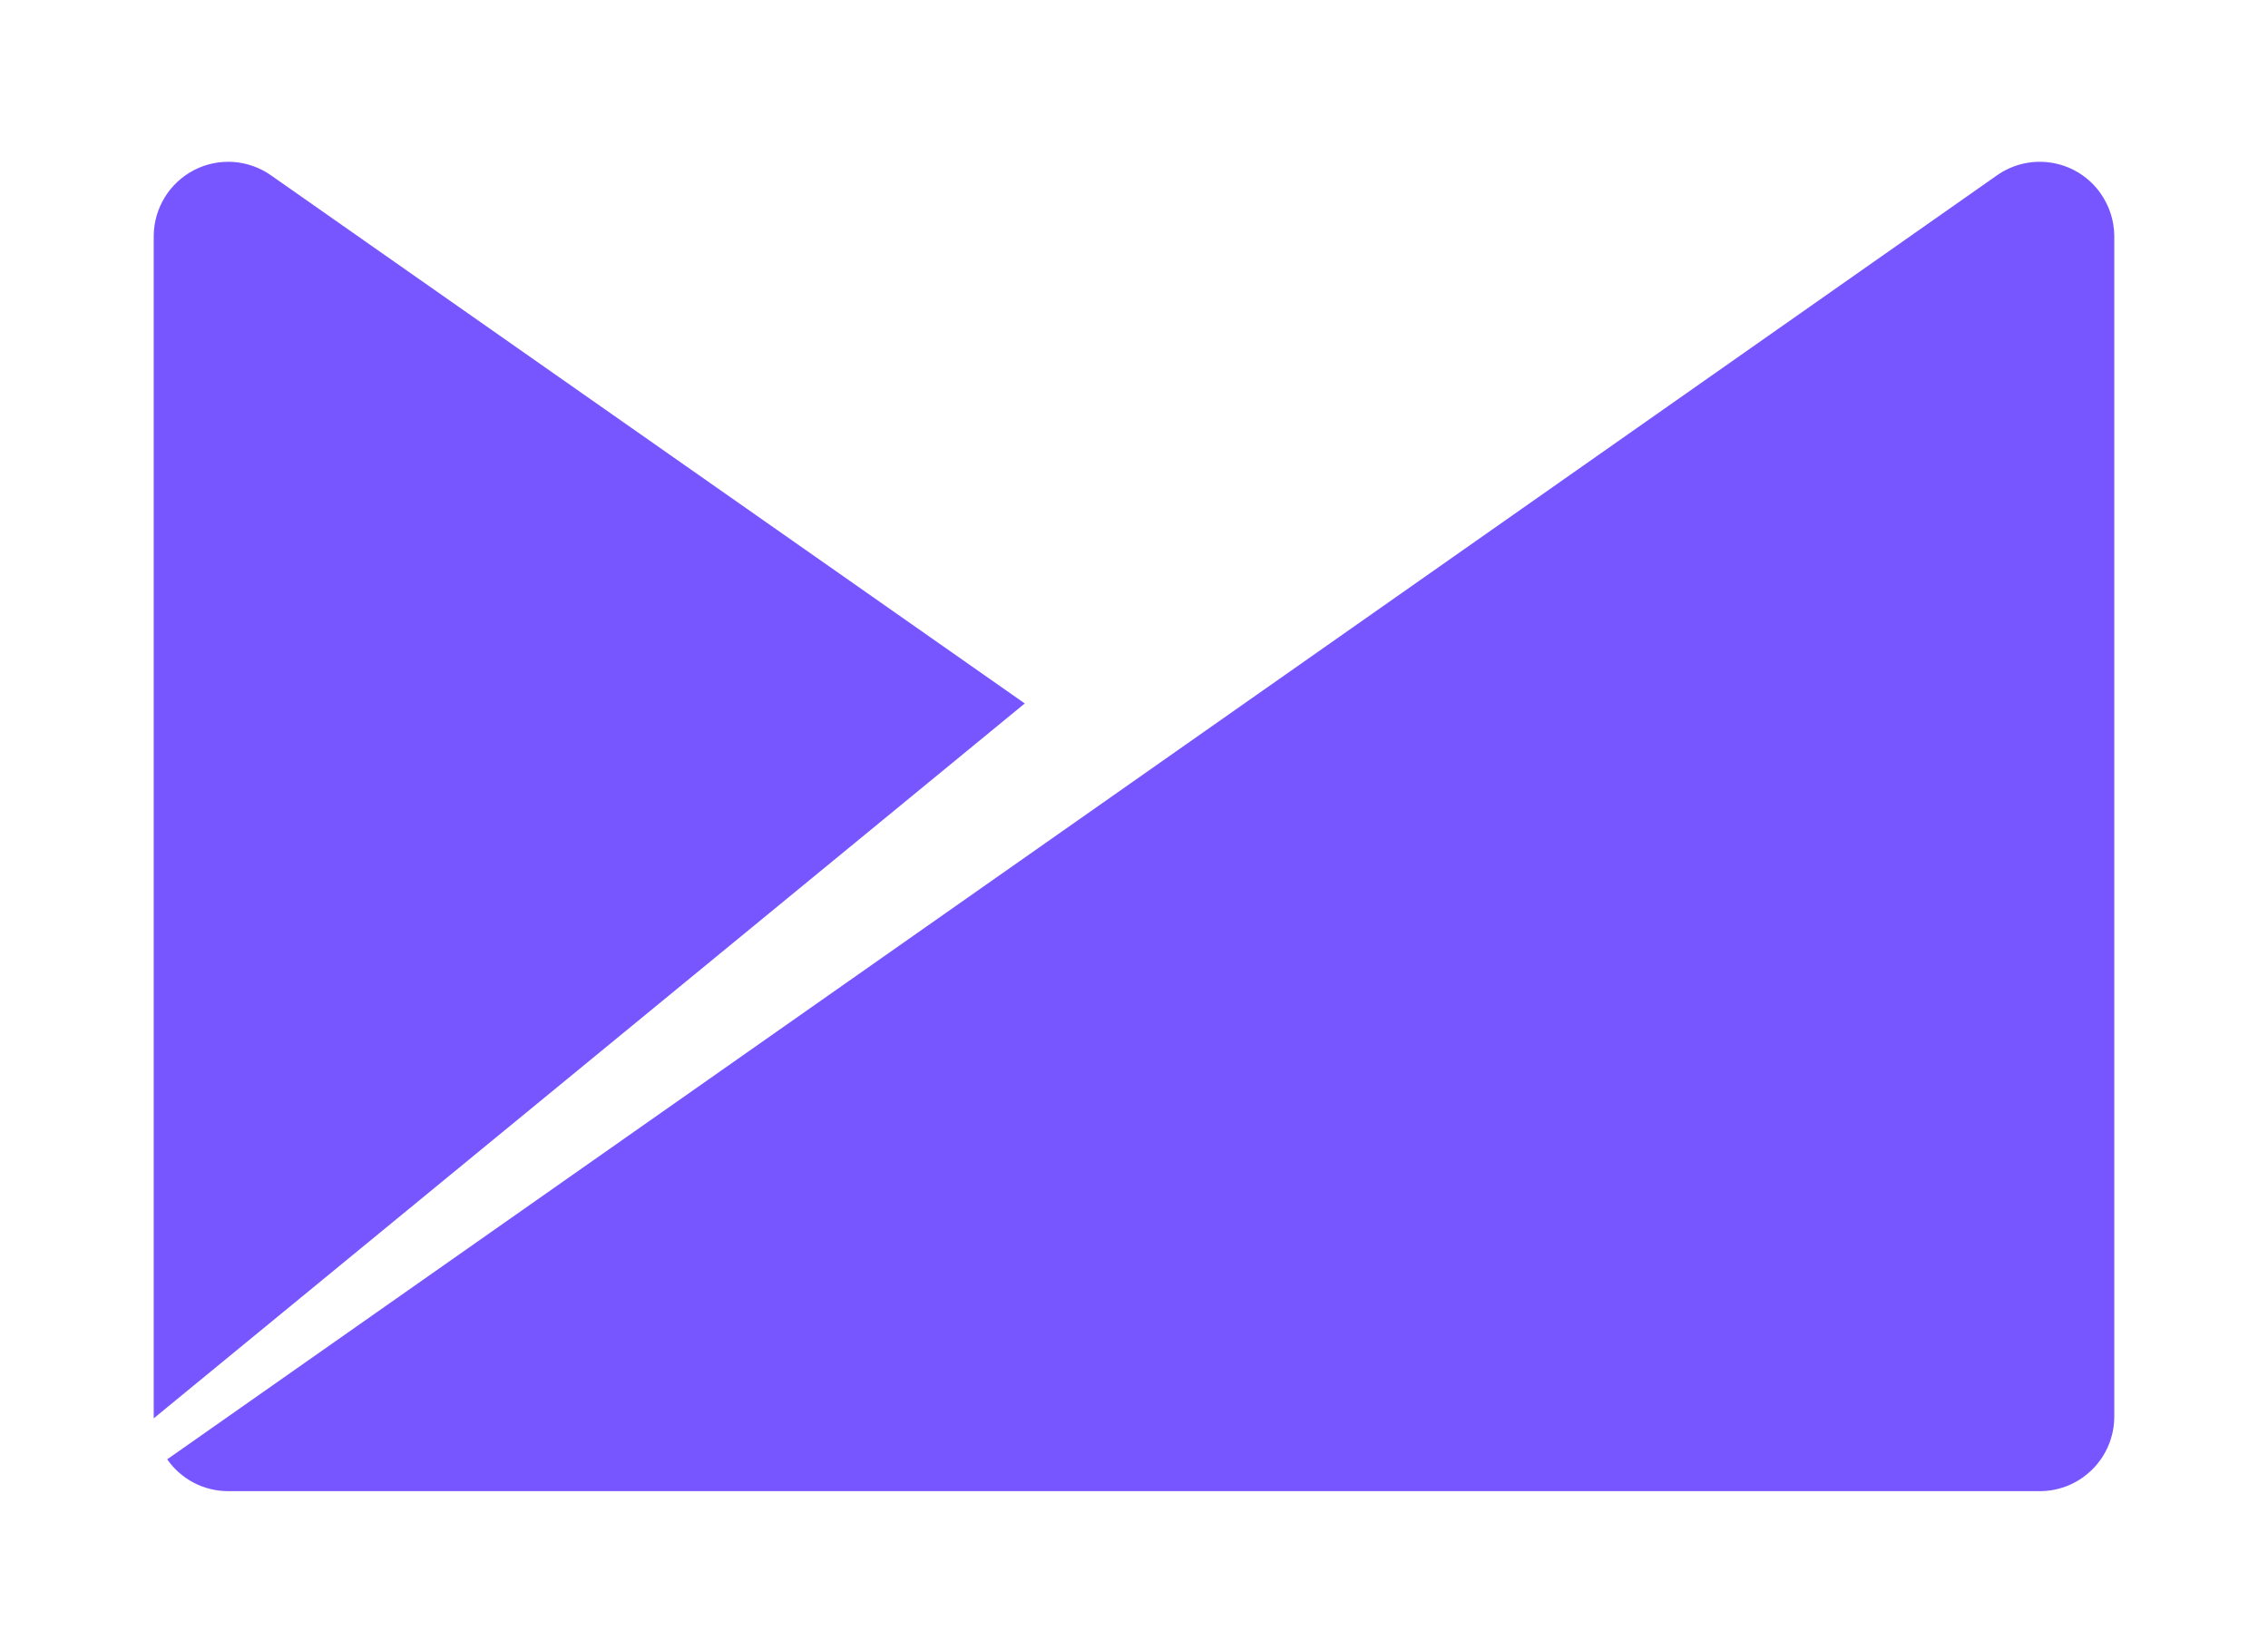 <?xml version="1.0" encoding="UTF-8"?>
<svg width="841px" height="612px" viewBox="0 0 841 612" version="1.1" xmlns="http://www.w3.org/2000/svg" xmlns:xlink="http://www.w3.org/1999/xlink">
    <!-- Generator: Sketch 53.2 (72643) - https://sketchapp.com -->
    <title>Artboard</title>
    <desc>Created with Sketch.</desc>
    <g id="Artboard" stroke="none" stroke-width="1" fill="none" fill-rule="evenodd">
        <g id="campaignmonitor" transform="translate(57, 60)" fill="#7856FF" fill-rule="nonzero">
            <path d="M722.011,11.829 C717.808,5.801 711.385,1.696 704.16,0.42 C696.934,-0.856 689.498,0.802 683.494,5.028 L5,481.198 C10.156,488.607 18.604,493.015 27.616,493 L699.377,493 C714.633,493 727,480.604 727,465.313 L727,27.282 C726.91,21.745 725.166,16.362 721.993,11.829" id="Path"></path>
            <path d="M43.536,5.059 C35.158,-0.862 24.195,-1.645 15.063,3.025 C5.931,7.695 0.132,17.049 0,27.323 L0,466 L323,200.88 L43.536,5.059 Z" id="Path"></path>
        </g>
    </g>
</svg>